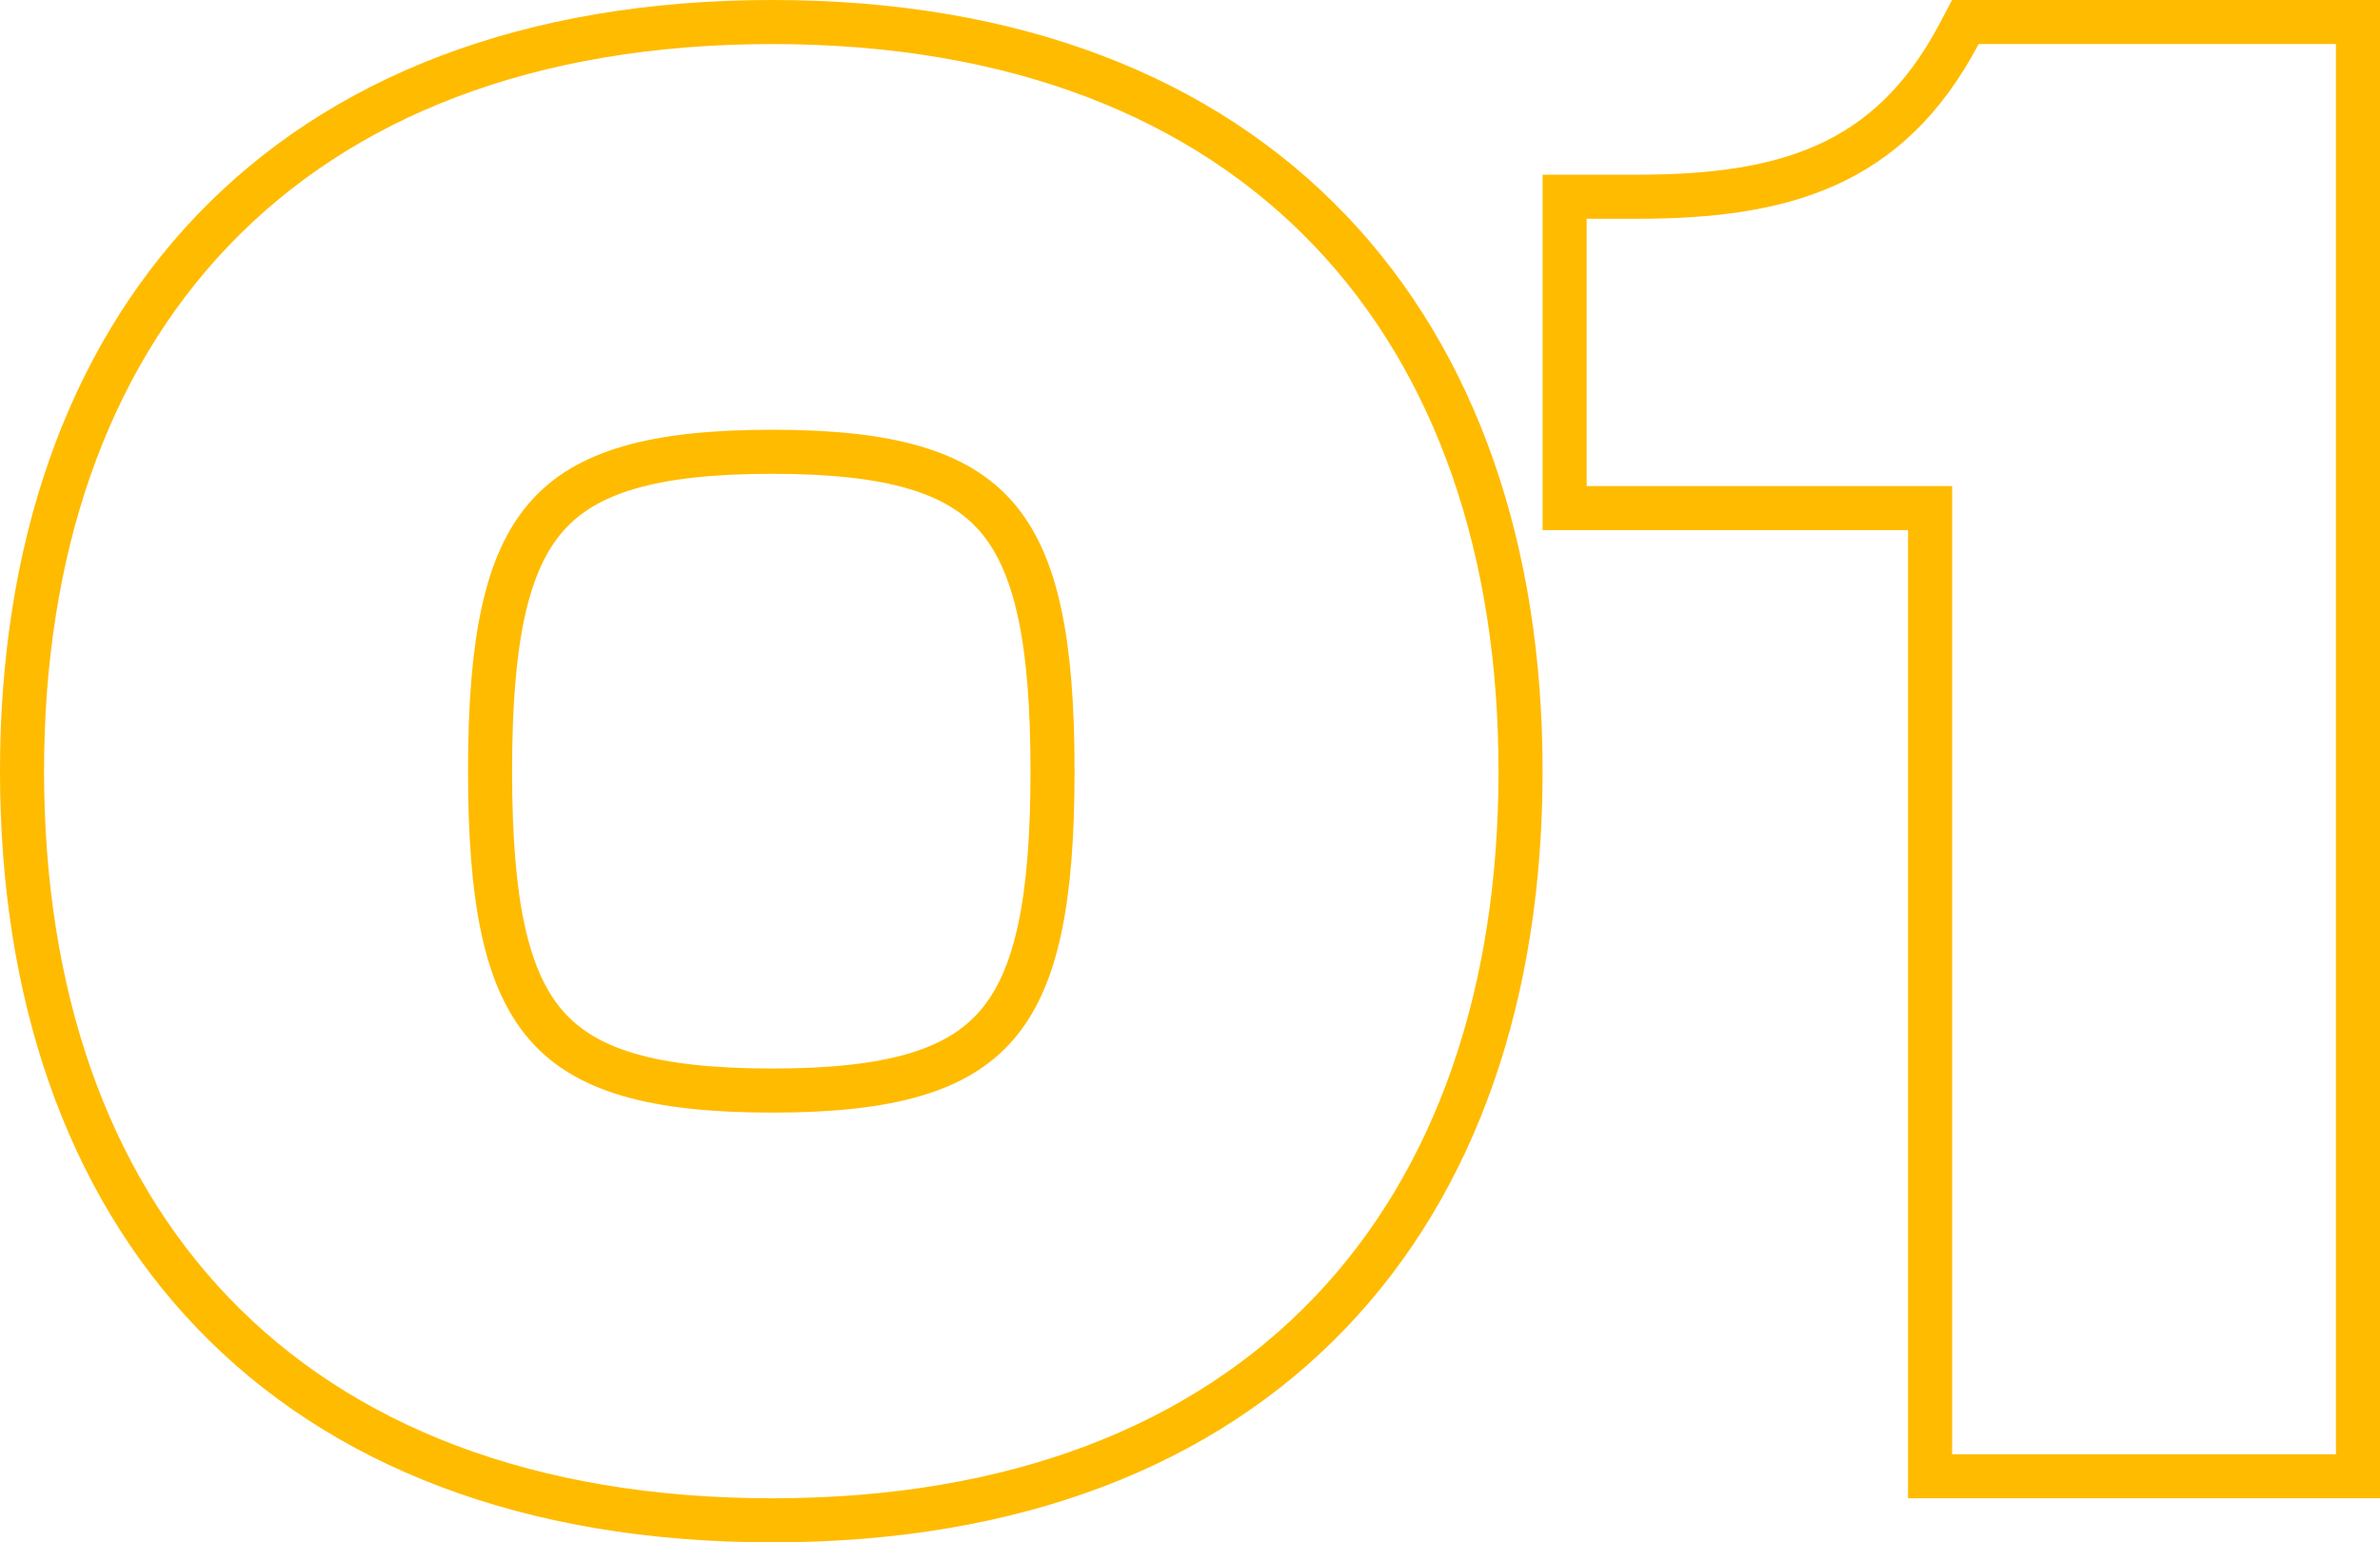 <?xml version="1.0" encoding="UTF-8"?>
<svg xmlns="http://www.w3.org/2000/svg" width="54" height="35" viewBox="0 0 54 35" fill="none">
  <path d="M53.5 0.5V33.5H43.792V11.53H35.5V4.464H37.158C38.821 4.464 40.243 4.286 41.445 3.744C42.632 3.209 43.641 2.301 44.451 0.767L44.592 0.5H53.5Z" stroke="#FFBB00"></path>
  <path d="M17.523 0.5C23.034 0.5 27.295 2.21 30.177 5.229C33.055 8.243 34.5 12.504 34.5 17.5C34.5 22.52 33.055 26.781 30.177 29.79C27.295 32.803 23.033 34.5 17.523 34.5C11.991 34.5 7.717 32.804 4.829 29.791C1.944 26.782 0.5 22.52 0.5 17.5C0.5 12.504 1.945 8.242 4.829 5.228C7.717 2.209 11.99 0.5 17.523 0.5ZM17.523 10.252C14.809 10.252 13.283 10.71 12.395 11.73C11.486 12.773 11.119 14.535 11.119 17.5C11.119 20.465 11.486 22.227 12.395 23.27C13.283 24.29 14.809 24.748 17.523 24.748C20.214 24.748 21.727 24.29 22.61 23.27C23.514 22.227 23.881 20.465 23.881 17.5C23.881 14.535 23.514 12.773 22.61 11.729C21.727 10.71 20.214 10.252 17.523 10.252Z" stroke="#FFBB00"></path>
</svg>
